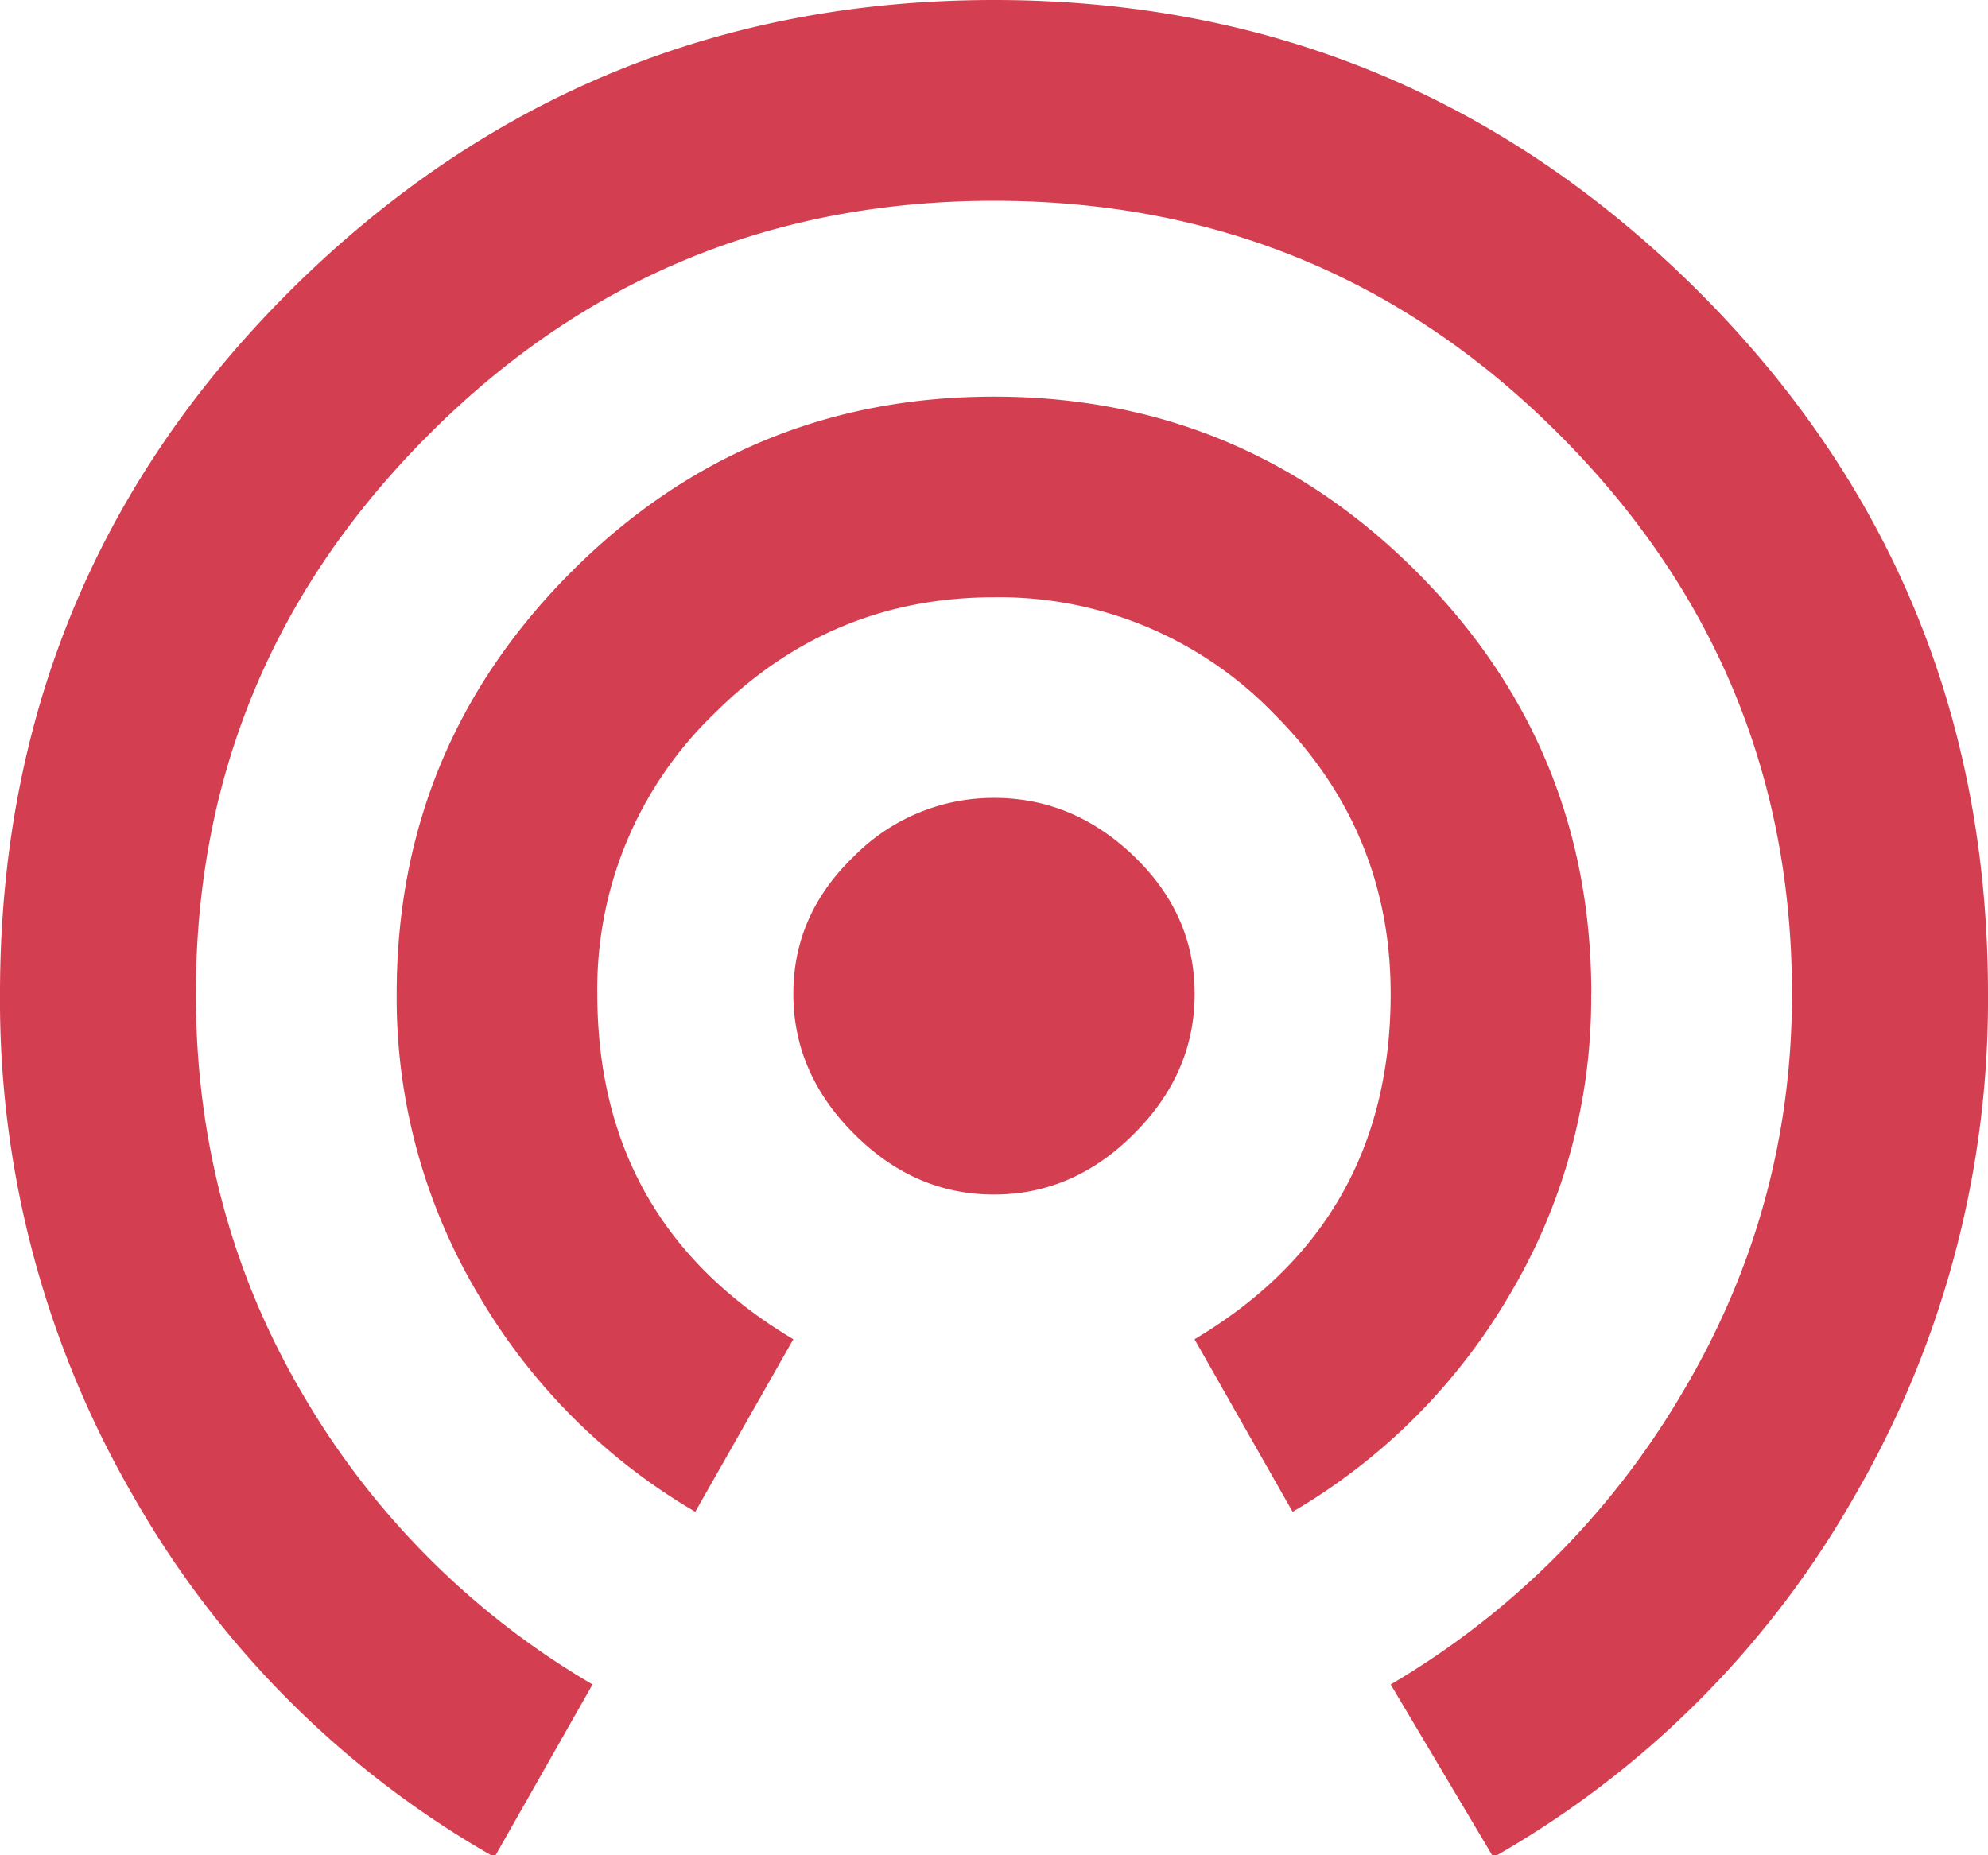 <svg width="15" height="14" viewBox="0 0 15 14" xmlns="http://www.w3.org/2000/svg"><title>B1BFE0EC-411E-45A5-8004-861618443B10</title><path d="M12.8 2.183C14.265 3.64 15 5.411 15 7.5a7.456 7.456 0 0 1-1.004 3.785 7.252 7.252 0 0 1-2.728 2.73l-.775-1.304a6.178 6.178 0 0 0 2.2-2.2c.552-.928.828-1.931.828-3.011 0-1.643-.587-3.052-1.76-4.225C10.587 2.1 9.167 1.515 7.5 1.515c-1.667 0-3.087.586-4.26 1.76C2.065 4.448 1.478 5.857 1.478 7.5c0 1.103.27 2.113.81 3.028a6.081 6.081 0 0 0 2.183 2.183l-.74 1.303a7.252 7.252 0 0 1-2.728-2.729A7.456 7.456 0 0 1 0 7.5c0-2.09.734-3.861 2.2-5.317C3.669.728 5.435 0 7.5 0s3.832.728 5.3 2.183zM12.006 7.5a4.37 4.37 0 0 1-.616 2.271 4.56 4.56 0 0 1-1.637 1.637l-.74-1.302C10 9.519 10.493 8.65 10.493 7.5c0-.822-.293-1.526-.88-2.113a2.881 2.881 0 0 0-2.113-.88c-.822 0-1.526.293-2.113.88a2.881 2.881 0 0 0-.88 2.113c0 1.15.493 2.019 1.479 2.606l-.74 1.302A4.56 4.56 0 0 1 3.61 9.771 4.37 4.37 0 0 1 2.993 7.5c0-1.244.44-2.306 1.32-3.187.88-.88 1.943-1.32 3.187-1.32 1.244 0 2.306.44 3.187 1.32.88.88 1.32 1.943 1.32 3.187zM7.5 6.021c.4 0 .751.147 1.056.44.306.294.458.64.458 1.039 0 .4-.152.751-.458 1.056-.305.306-.657.458-1.056.458-.4 0-.751-.152-1.056-.458-.306-.305-.458-.657-.458-1.056 0-.4.152-.745.458-1.039a1.48 1.48 0 0 1 1.056-.44z" fill="#D43E51" fill-rule="evenodd"/></svg>
